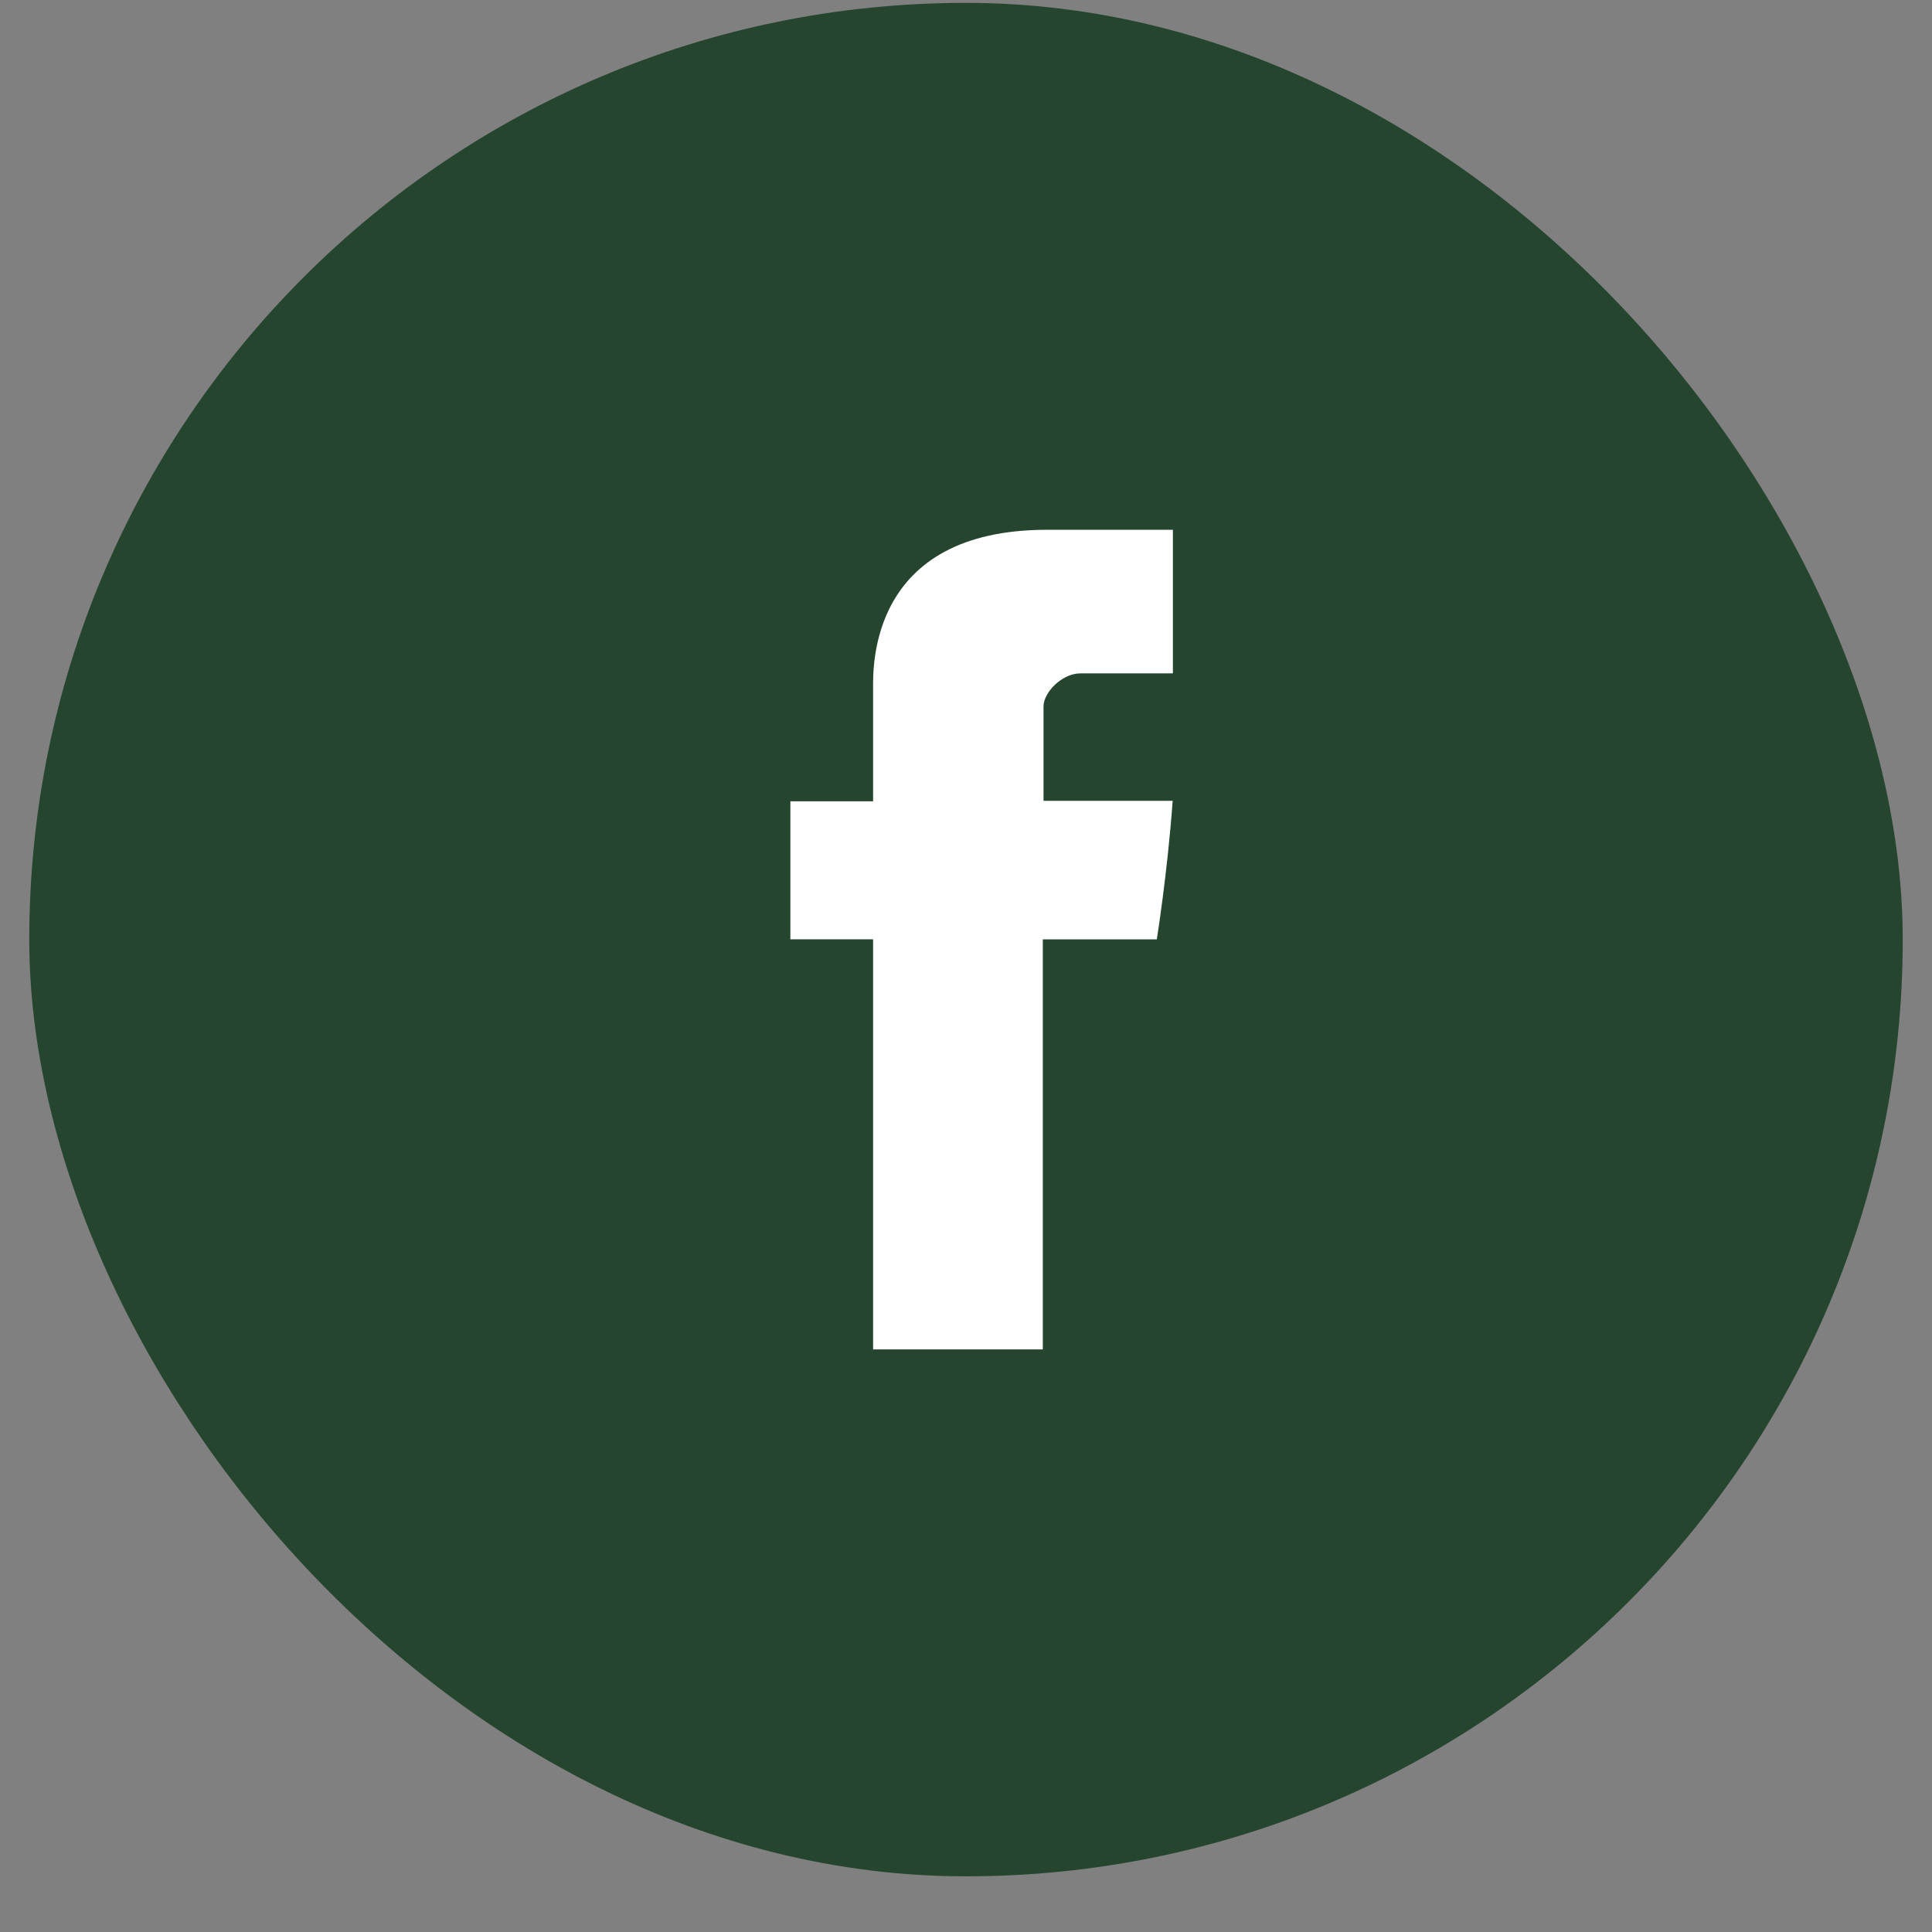 <svg width="33" height="33" viewBox="0 0 33 33" fill="none" xmlns="http://www.w3.org/2000/svg">
<rect x="0" y="0" width="33" height="33" fill="#808080" stroke="none"/>
<rect x="0.5" y="0.049" width="32" height="32" rx="16" fill="#25452F"/>
<path d="M14.913 11.76V13.687H13.5V16.044H14.913V23.049H17.812V16.045H19.759C19.759 16.045 19.941 14.915 20.03 13.679H17.824V12.067C17.824 11.826 18.14 11.502 18.453 11.502H20.034V9.049H17.885C14.84 9.049 14.913 11.408 14.913 11.76Z" fill="white"/>
</svg>

